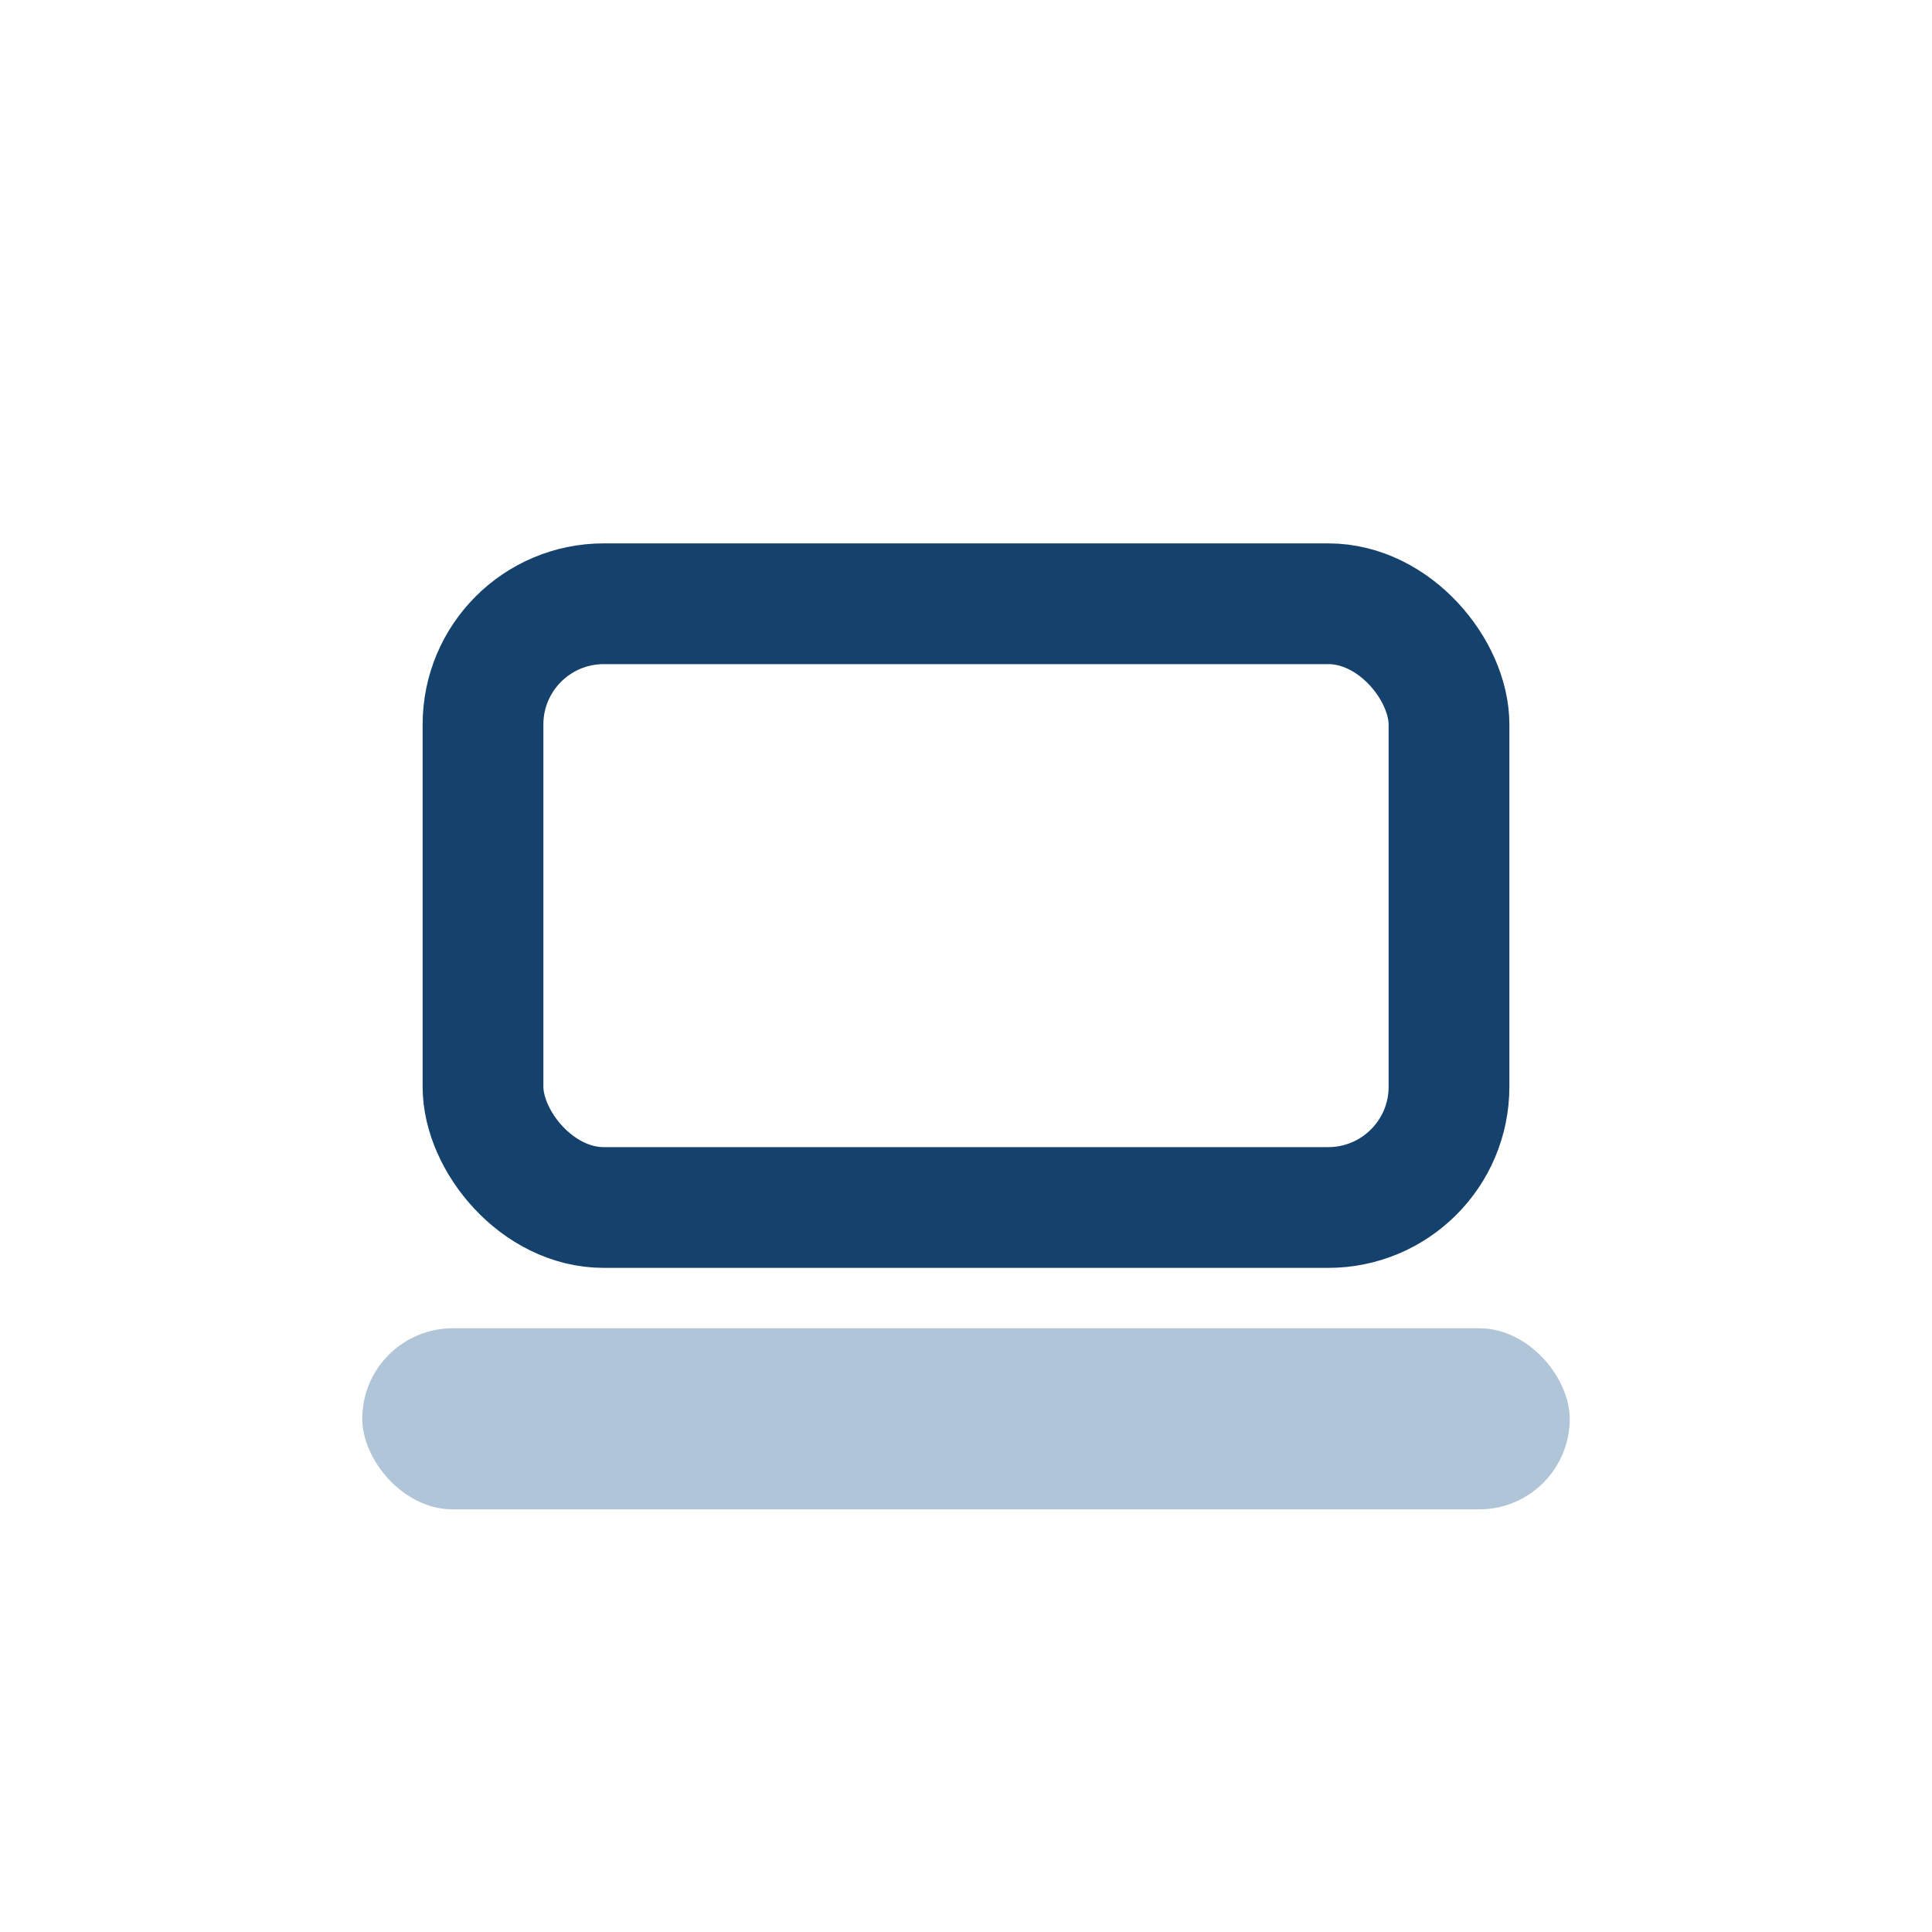 <?xml version="1.0" encoding="UTF-8"?>
<svg xmlns="http://www.w3.org/2000/svg" width="32" height="32" viewBox="0 0 32 32"><rect x="8" y="10" width="16" height="10" rx="2" fill="none" stroke="#14426C" stroke-width="2"/><rect x="6" y="22" width="20" height="3" rx="1.5" fill="#B1C5D8"/></svg>